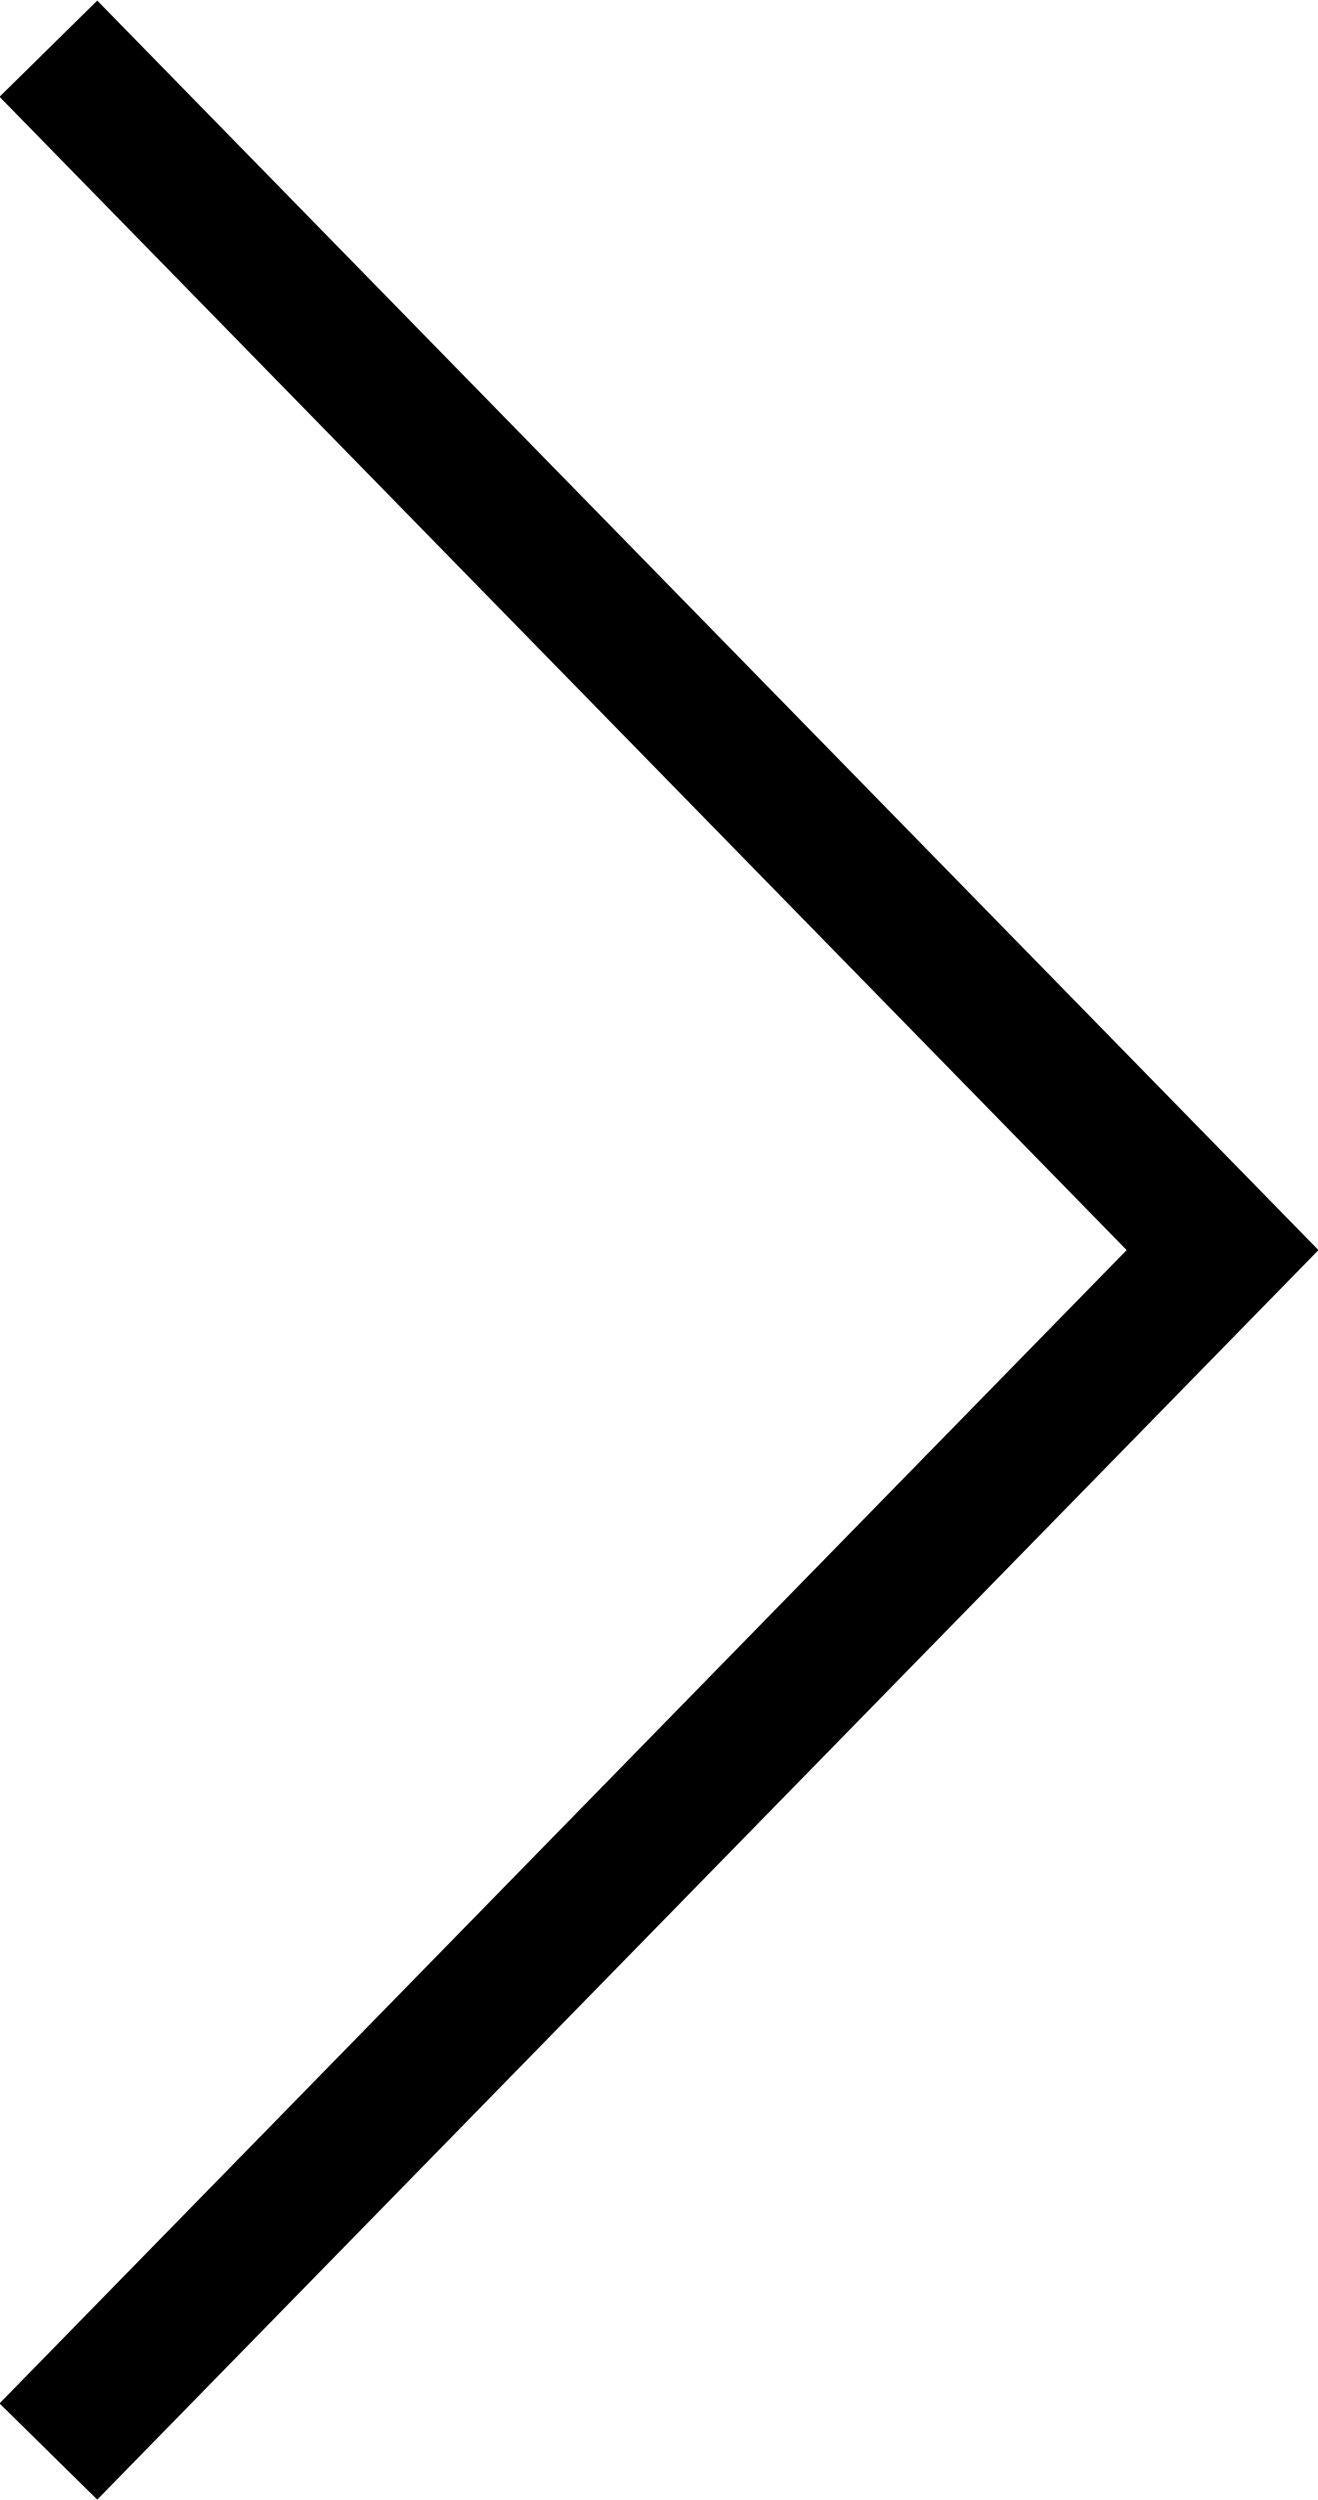 <svg xmlns="http://www.w3.org/2000/svg" width="29" height="55" viewBox="0 0 29 55">
  <defs>
    <style>
      .cls-1 {
        fill-rule: evenodd;
      }
    </style>
  </defs>
  <path id="Shape_835_copy_2" data-name="Shape 835 copy 2" class="cls-1" d="M1650.14,562.987l-2.15-2.116,24.8-25.371-24.8-25.371,2.15-2.116,26.87,27.487Z" transform="translate(-1648 -508)"/>
</svg>
